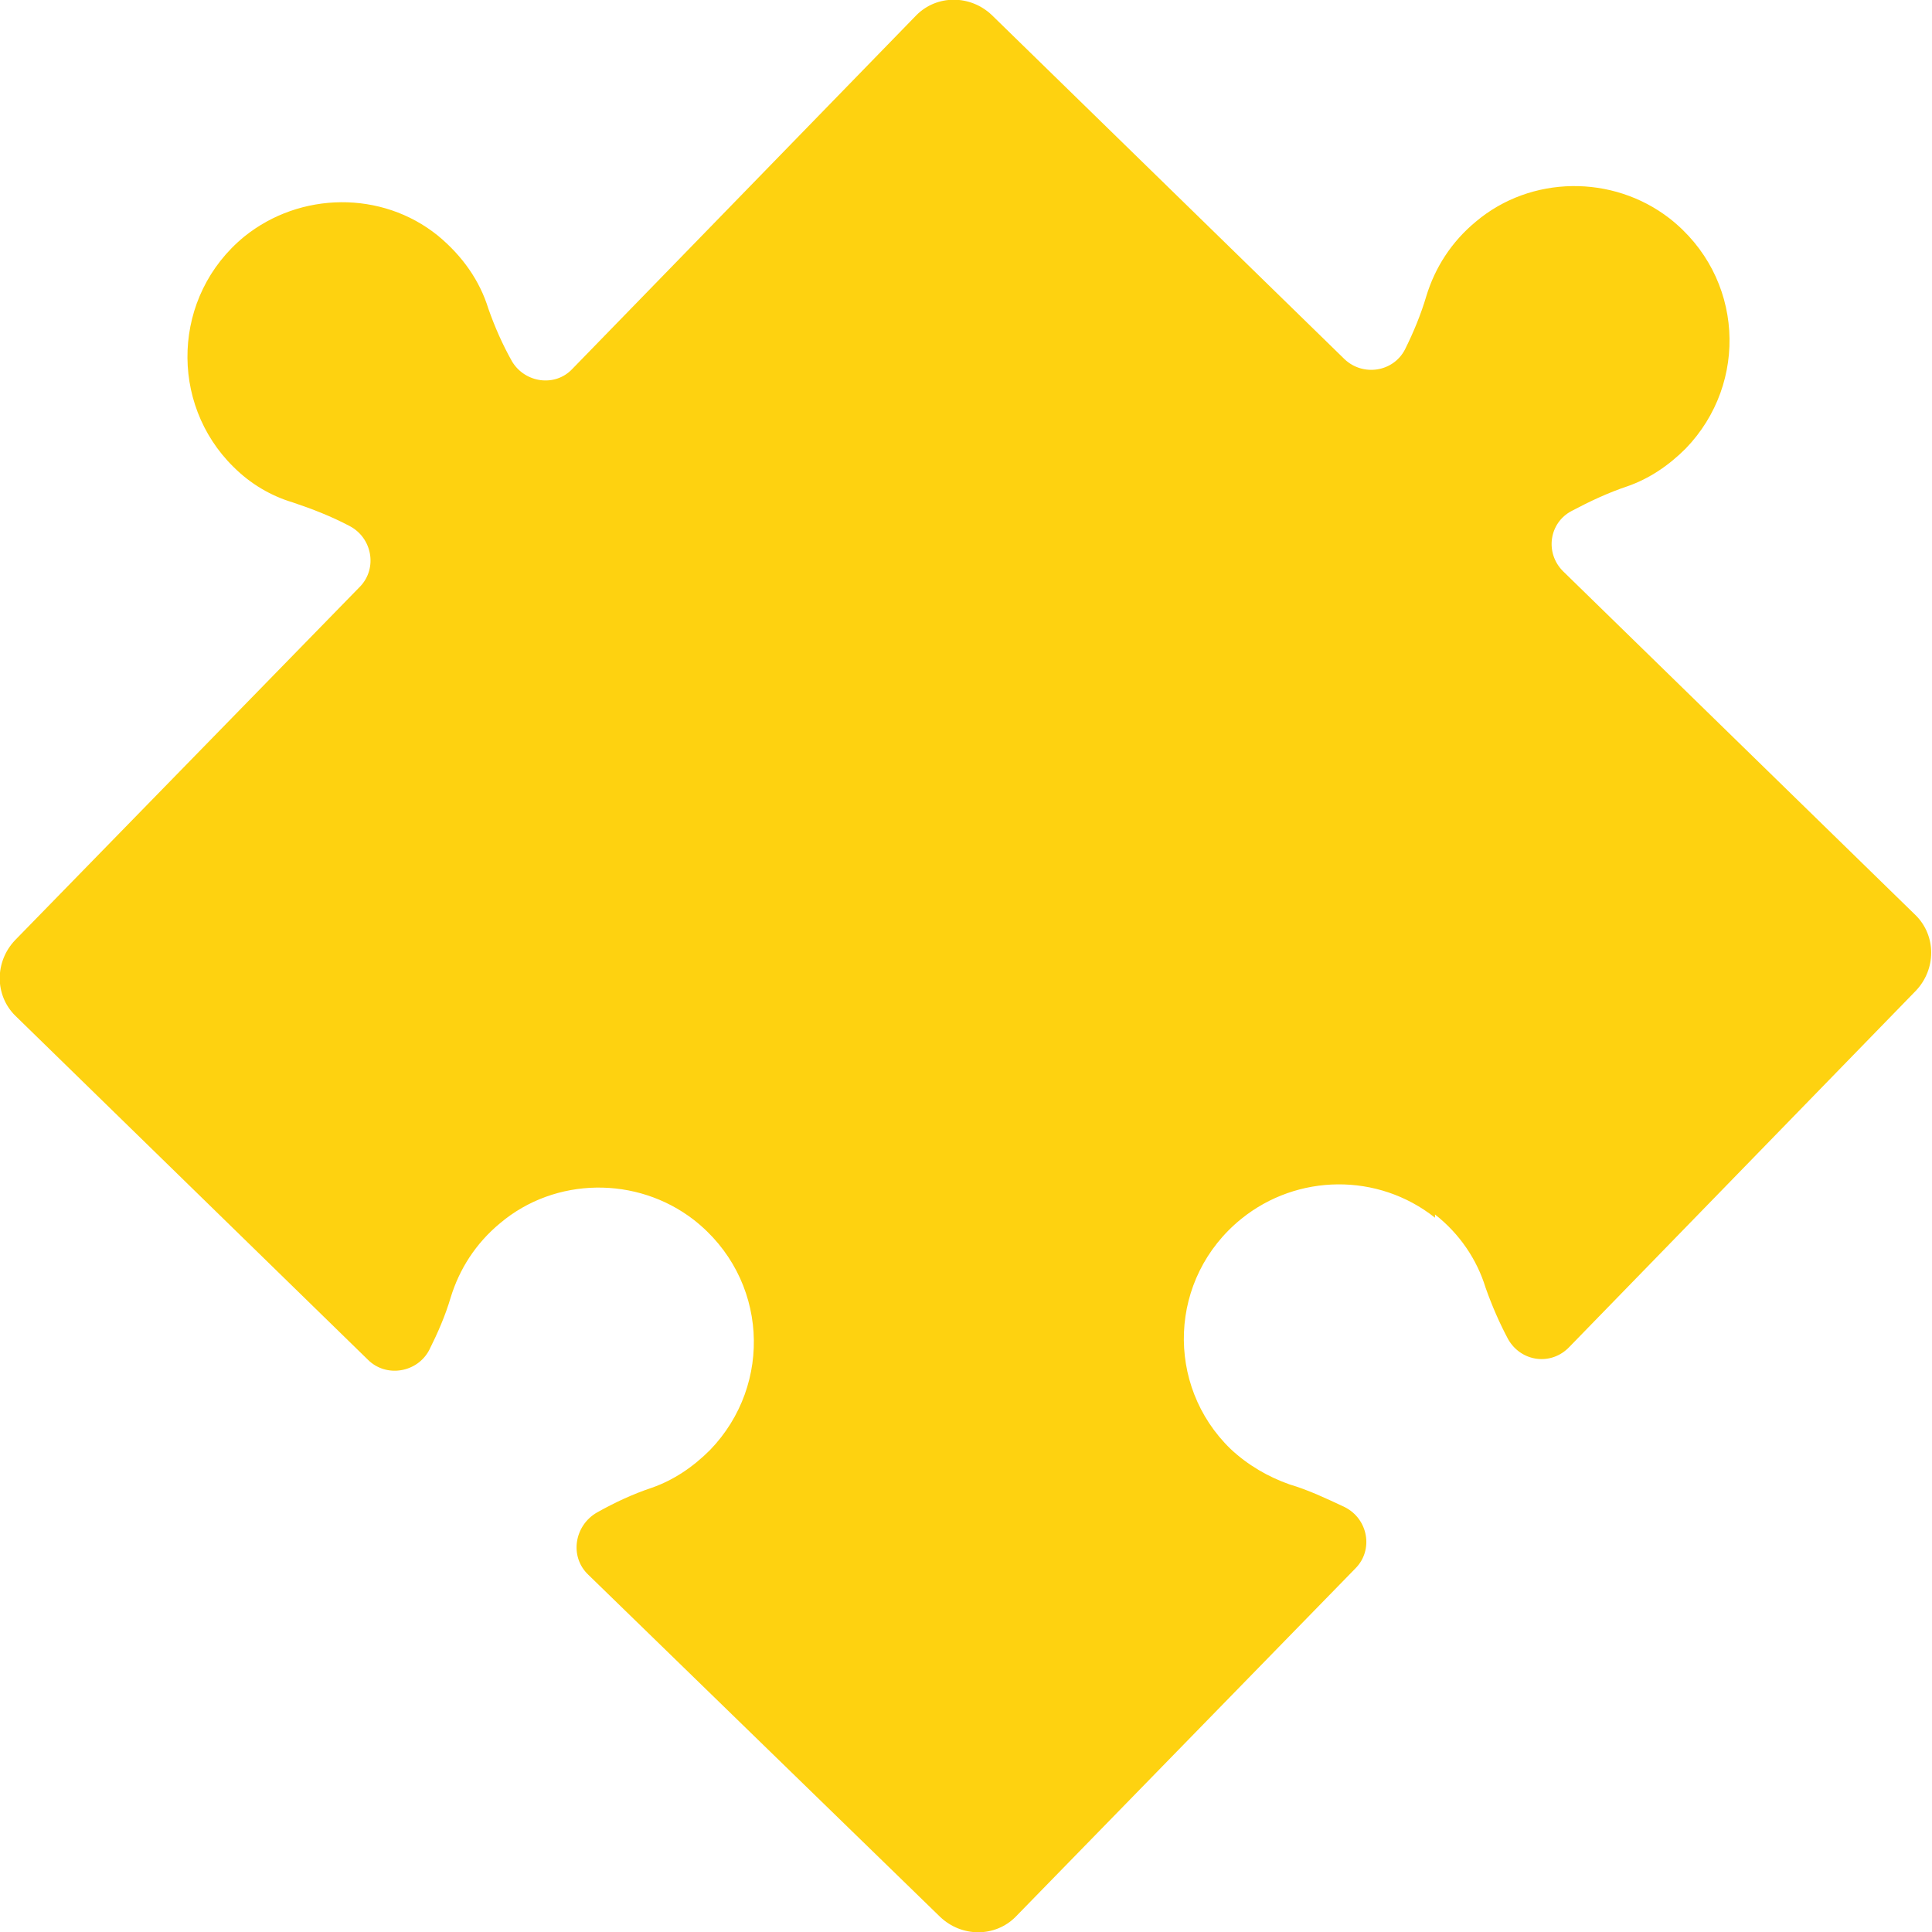 <?xml version="1.0" encoding="UTF-8"?>
<svg id="Layer_1" data-name="Layer 1" xmlns="http://www.w3.org/2000/svg" xmlns:xlink="http://www.w3.org/1999/xlink" version="1.1" viewBox="0 0 179.6 179.6">
  <defs>
    <style>
      .cls-1 {
        clip-path: url(#clippath);
      }

      .cls-2 {
        fill: none;
      }

      .cls-2, .cls-3 {
        stroke-width: 0px;
      }

      .cls-3 {
        fill: #fed210;
      }
    </style>
    <clipPath id="clippath">
      <rect class="cls-2" x="0" y="0" width="179.6" height="179.6"/>
    </clipPath>
  </defs>
  <g class="cls-1">
    <path class="cls-3" d="M133.4,112.9c2.3,1.8,3.9,4.2,4.7,6.8.6,1.7,1.3,3.3,2.1,4.8,1.2,2.1,4,2.5,5.7.7l32.2-33.1c1.9-2,1.9-5.1,0-7l-32.8-32c-1.7-1.7-1.3-4.5.8-5.6,1.7-.9,3.4-1.7,5.2-2.3,2-.7,3.8-1.9,5.4-3.5,5.9-6.1,5.4-16-1.5-21.4-5.3-4.1-12.9-4-18,.3-2.3,1.9-3.8,4.3-4.6,6.9-.5,1.7-1.2,3.4-2,5-1.1,2.1-3.9,2.5-5.6.9L92.2,1.4c-2-1.9-5.1-1.9-7,0l-32,32.9c-1.6,1.7-4.4,1.3-5.6-.7-.9-1.6-1.6-3.2-2.2-4.9-.8-2.6-2.4-4.9-4.7-6.8-5.2-4.2-12.8-4.1-18,.1-6.7,5.5-7,15.5-1,21.4,1.6,1.6,3.5,2.7,5.5,3.3,1.8.6,3.6,1.3,5.3,2.2,2.1,1.1,2.6,3.9,1,5.6L1.4,87.4c-1.9,2-1.9,5.1,0,7l32.8,32c1.7,1.7,4.6,1.2,5.7-.9.8-1.6,1.5-3.2,2-4.9.8-2.6,2.3-5,4.6-6.9,5.1-4.3,12.7-4.4,18-.3,6.9,5.4,7.4,15.3,1.5,21.4-1.6,1.6-3.4,2.8-5.4,3.5-1.8.6-3.5,1.4-5.1,2.3-2.1,1.2-2.6,4.1-.8,5.8l32.7,31.8c2,1.9,5.1,1.9,7,0l31.6-32.4c1.7-1.7,1.2-4.6-1-5.7-1.7-.8-3.4-1.6-5.1-2.1-2-.7-3.9-1.8-5.5-3.3-6.1-5.9-5.8-15.9,1-21.4,5.2-4.2,12.7-4.3,18-.1"/>
  </g>
</svg>